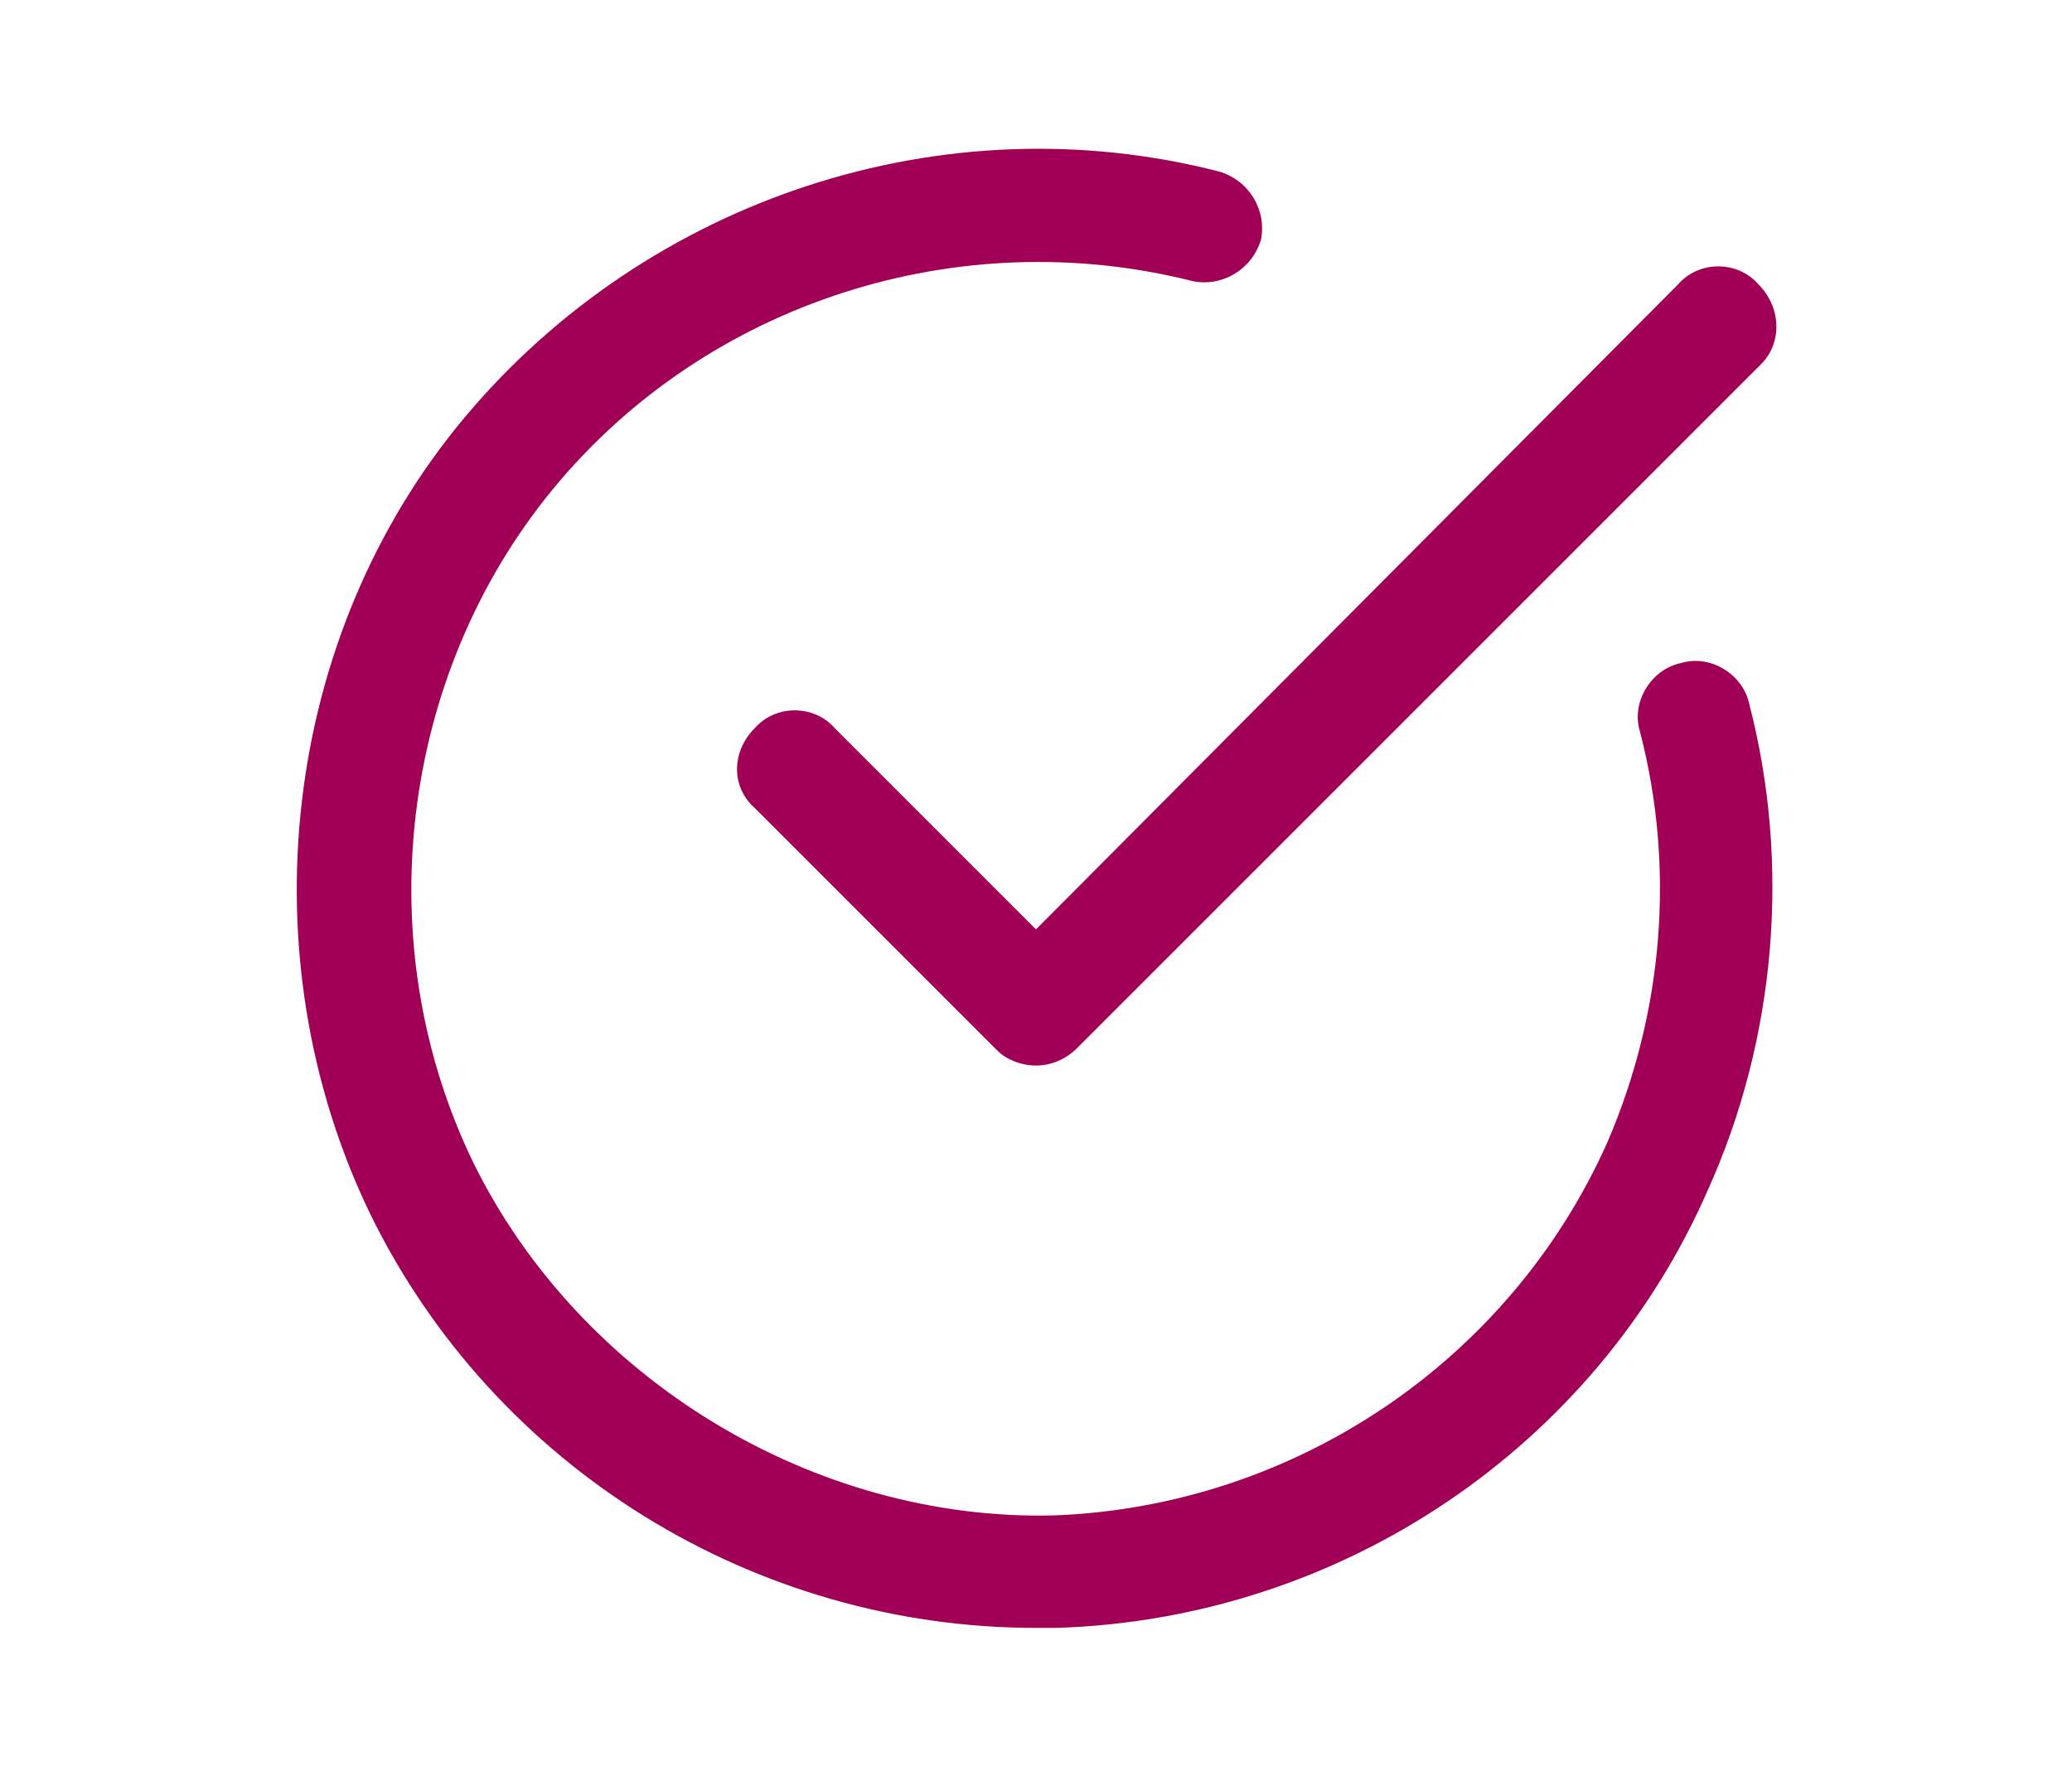 <?xml version="1.0" encoding="UTF-8"?> <svg xmlns="http://www.w3.org/2000/svg" xmlns:xlink="http://www.w3.org/1999/xlink" version="1.1" id="Calque_1" x="0px" y="0px" width="70px" height="60px" viewBox="0 0 70 60" style="enable-background:new 0 0 70 60;" xml:space="preserve"> <style type="text/css"> .st0{fill:#A00055;} </style> <g> <g> <path class="st0" d="M35,55c-9.5,0-18.3-5.4-22.5-14c-4.2-8.7-3-19.5,3.2-26.9c6.2-7.4,16.2-10.7,25.5-8.3c1,0.3,1.6,1.3,1.4,2.3 c-0.3,1-1.3,1.6-2.3,1.4c-7.9-2-16.4,0.7-21.6,7c-5.2,6.3-6.3,15.4-2.7,22.8c3.6,7.3,11.5,12.1,19.6,11.9 C43.7,50.9,51,46,54.3,38.6c1.9-4.4,2.3-9.3,1.1-13.9c-0.3-1,0.4-2.1,1.4-2.3c1-0.3,2.1,0.4,2.3,1.4c1.4,5.4,0.9,11.3-1.4,16.4 C53.9,48.9,45.3,54.7,35.7,55C35.4,55,35.2,55,35,55L35,55z"></path> </g> <path class="st0" d="M59.4,9.6c-0.7-0.8-2-0.8-2.7,0L35,31.4l-6.8-6.8c-0.7-0.8-2-0.8-2.7,0c-0.8,0.8-0.8,2,0,2.7l8.2,8.2 C34,35.8,34.5,36,35,36c0.5,0,1-0.2,1.4-0.6l23.1-23.1C60.2,11.6,60.2,10.4,59.4,9.6z"></path> </g> </svg> 
